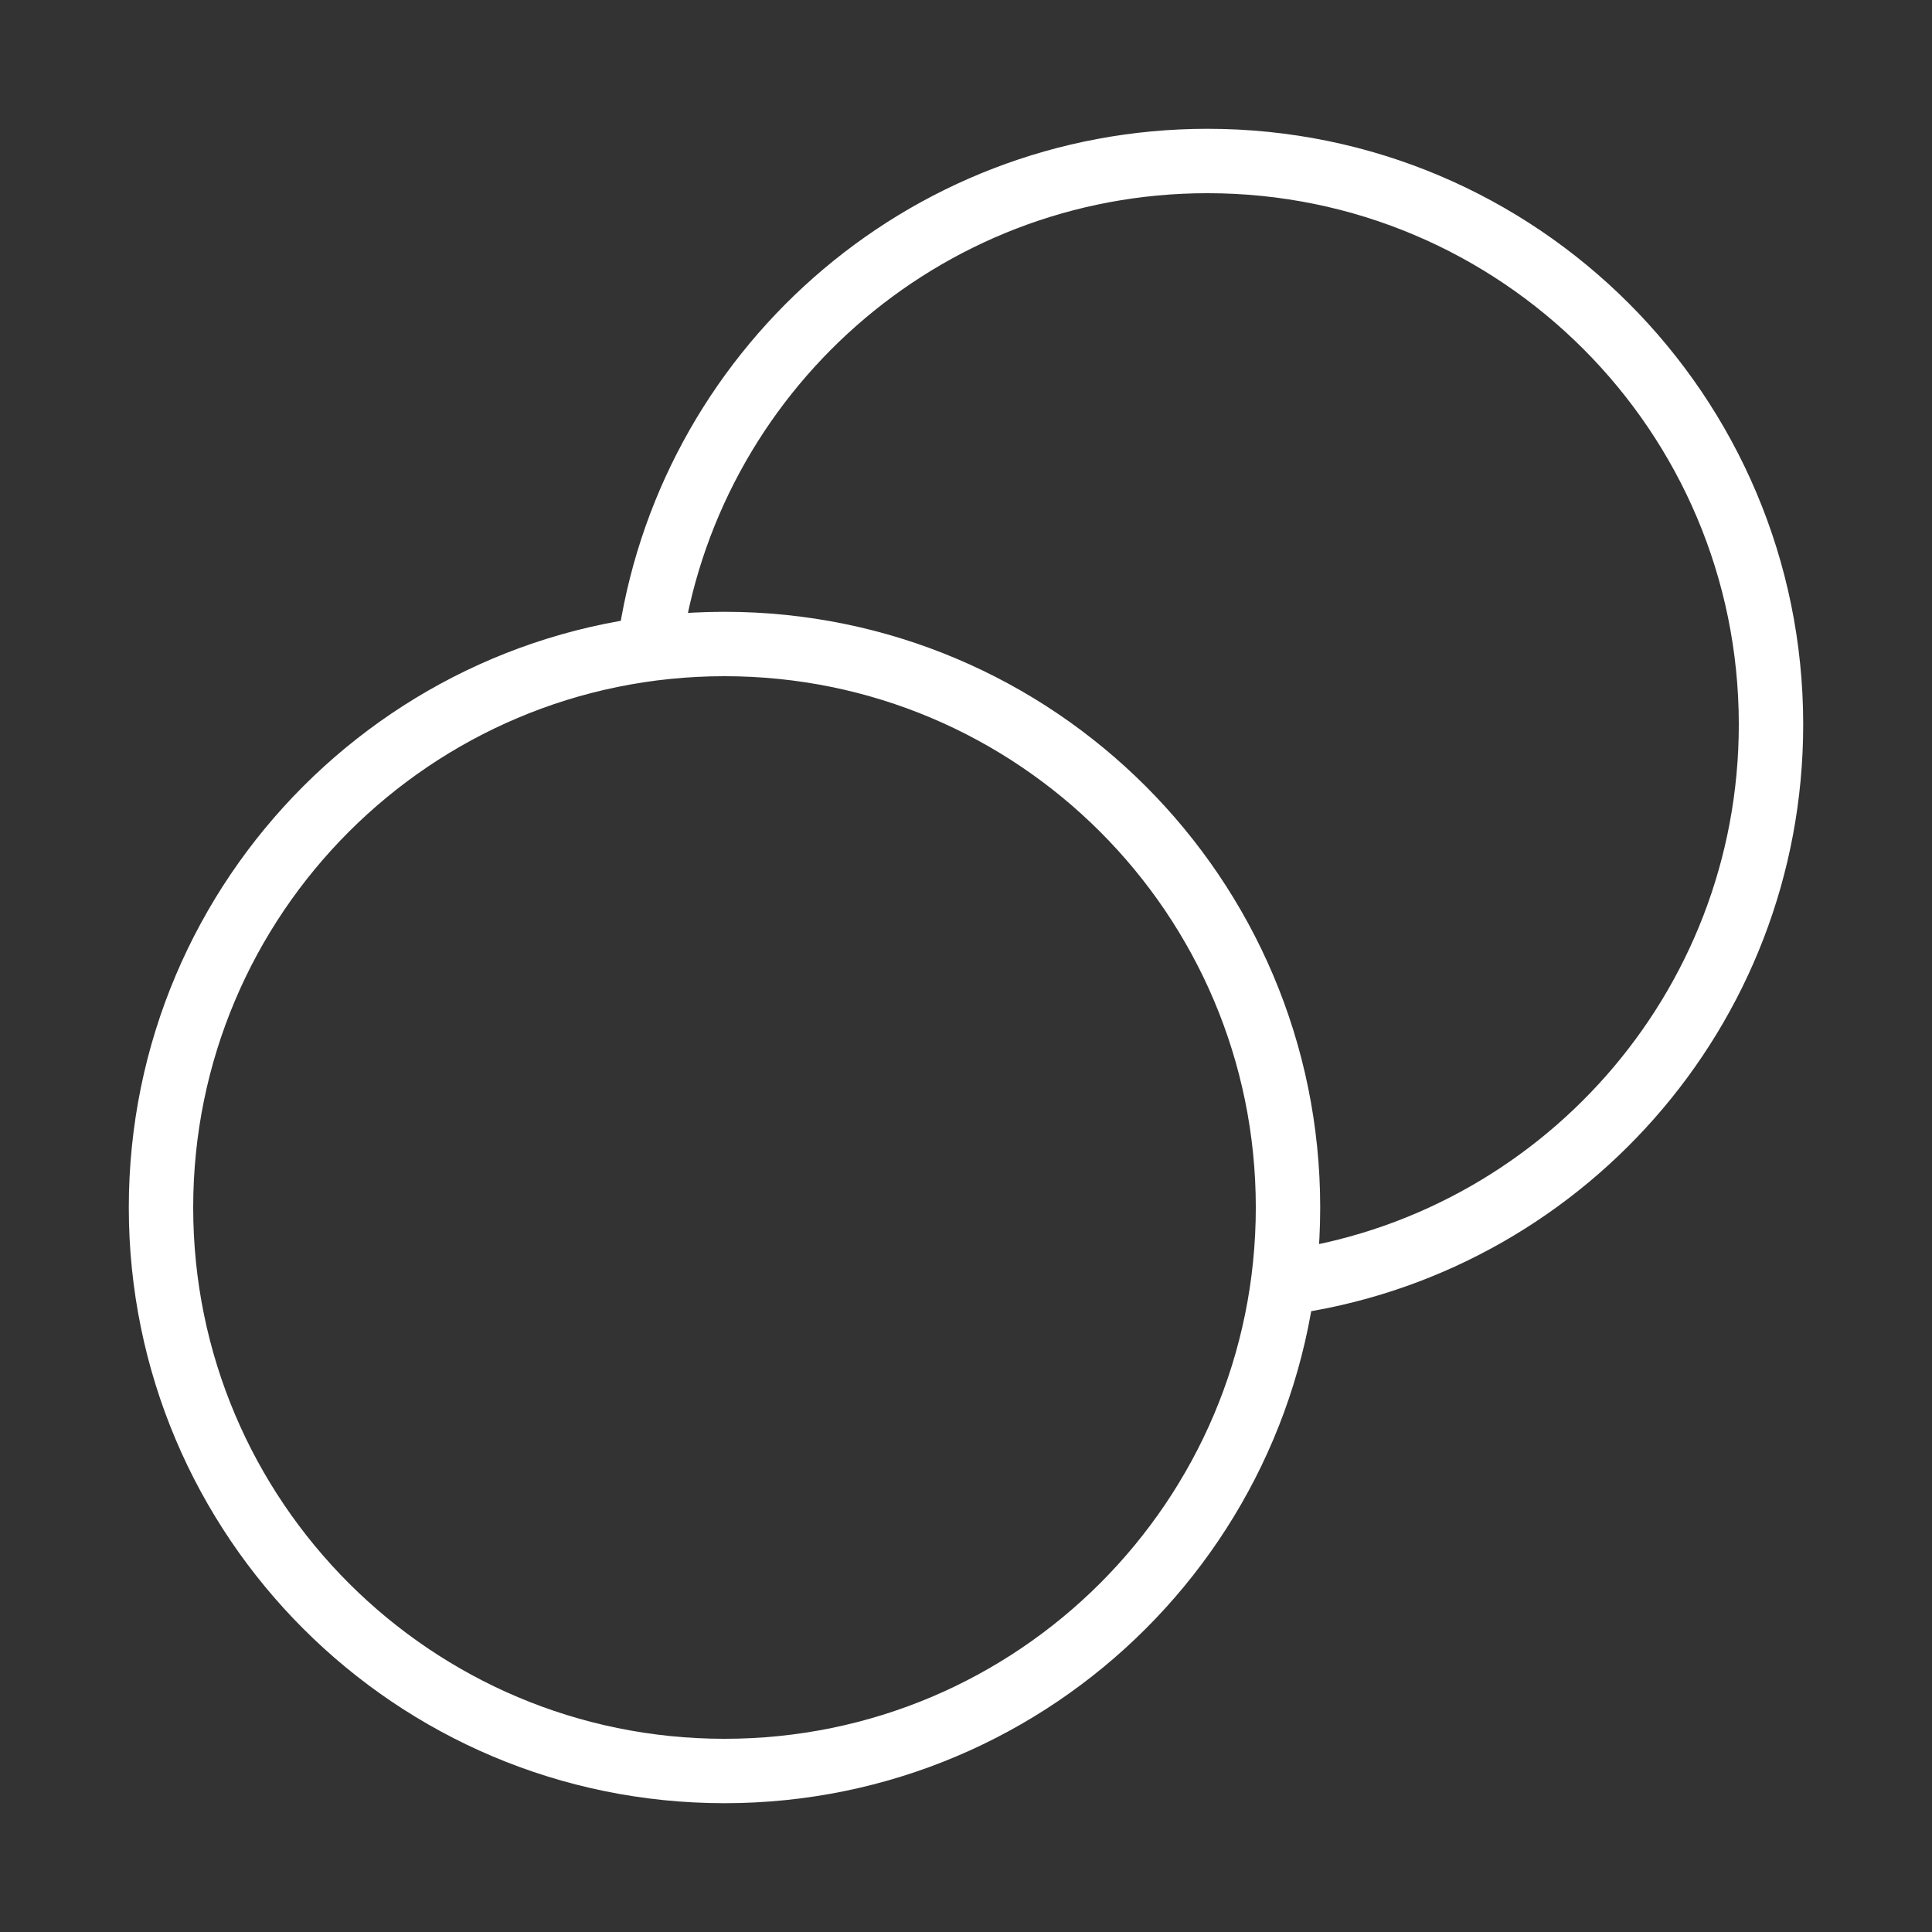 <svg width="120" height="120" viewBox="0 0 120 120" fill="none" xmlns="http://www.w3.org/2000/svg">
<rect x="0" y="0" width="120" height="120" fill="#333333" stroke="none"/>
<path d="M79.689 79.689C96.802 77.398 110 62.74 110 45C110 25.67 94.33 10 75 10C57.26 10 42.602 23.198 40.311 40.311M80 75C80 94.33 64.33 110 45 110C25.67 110 10 94.33 10 75C10 55.67 25.67 40 45 40C64.33 40 80 55.67 80 75Z" stroke="white" stroke-width="4" stroke-linecap="round" stroke-linejoin="round"/>
</svg>
